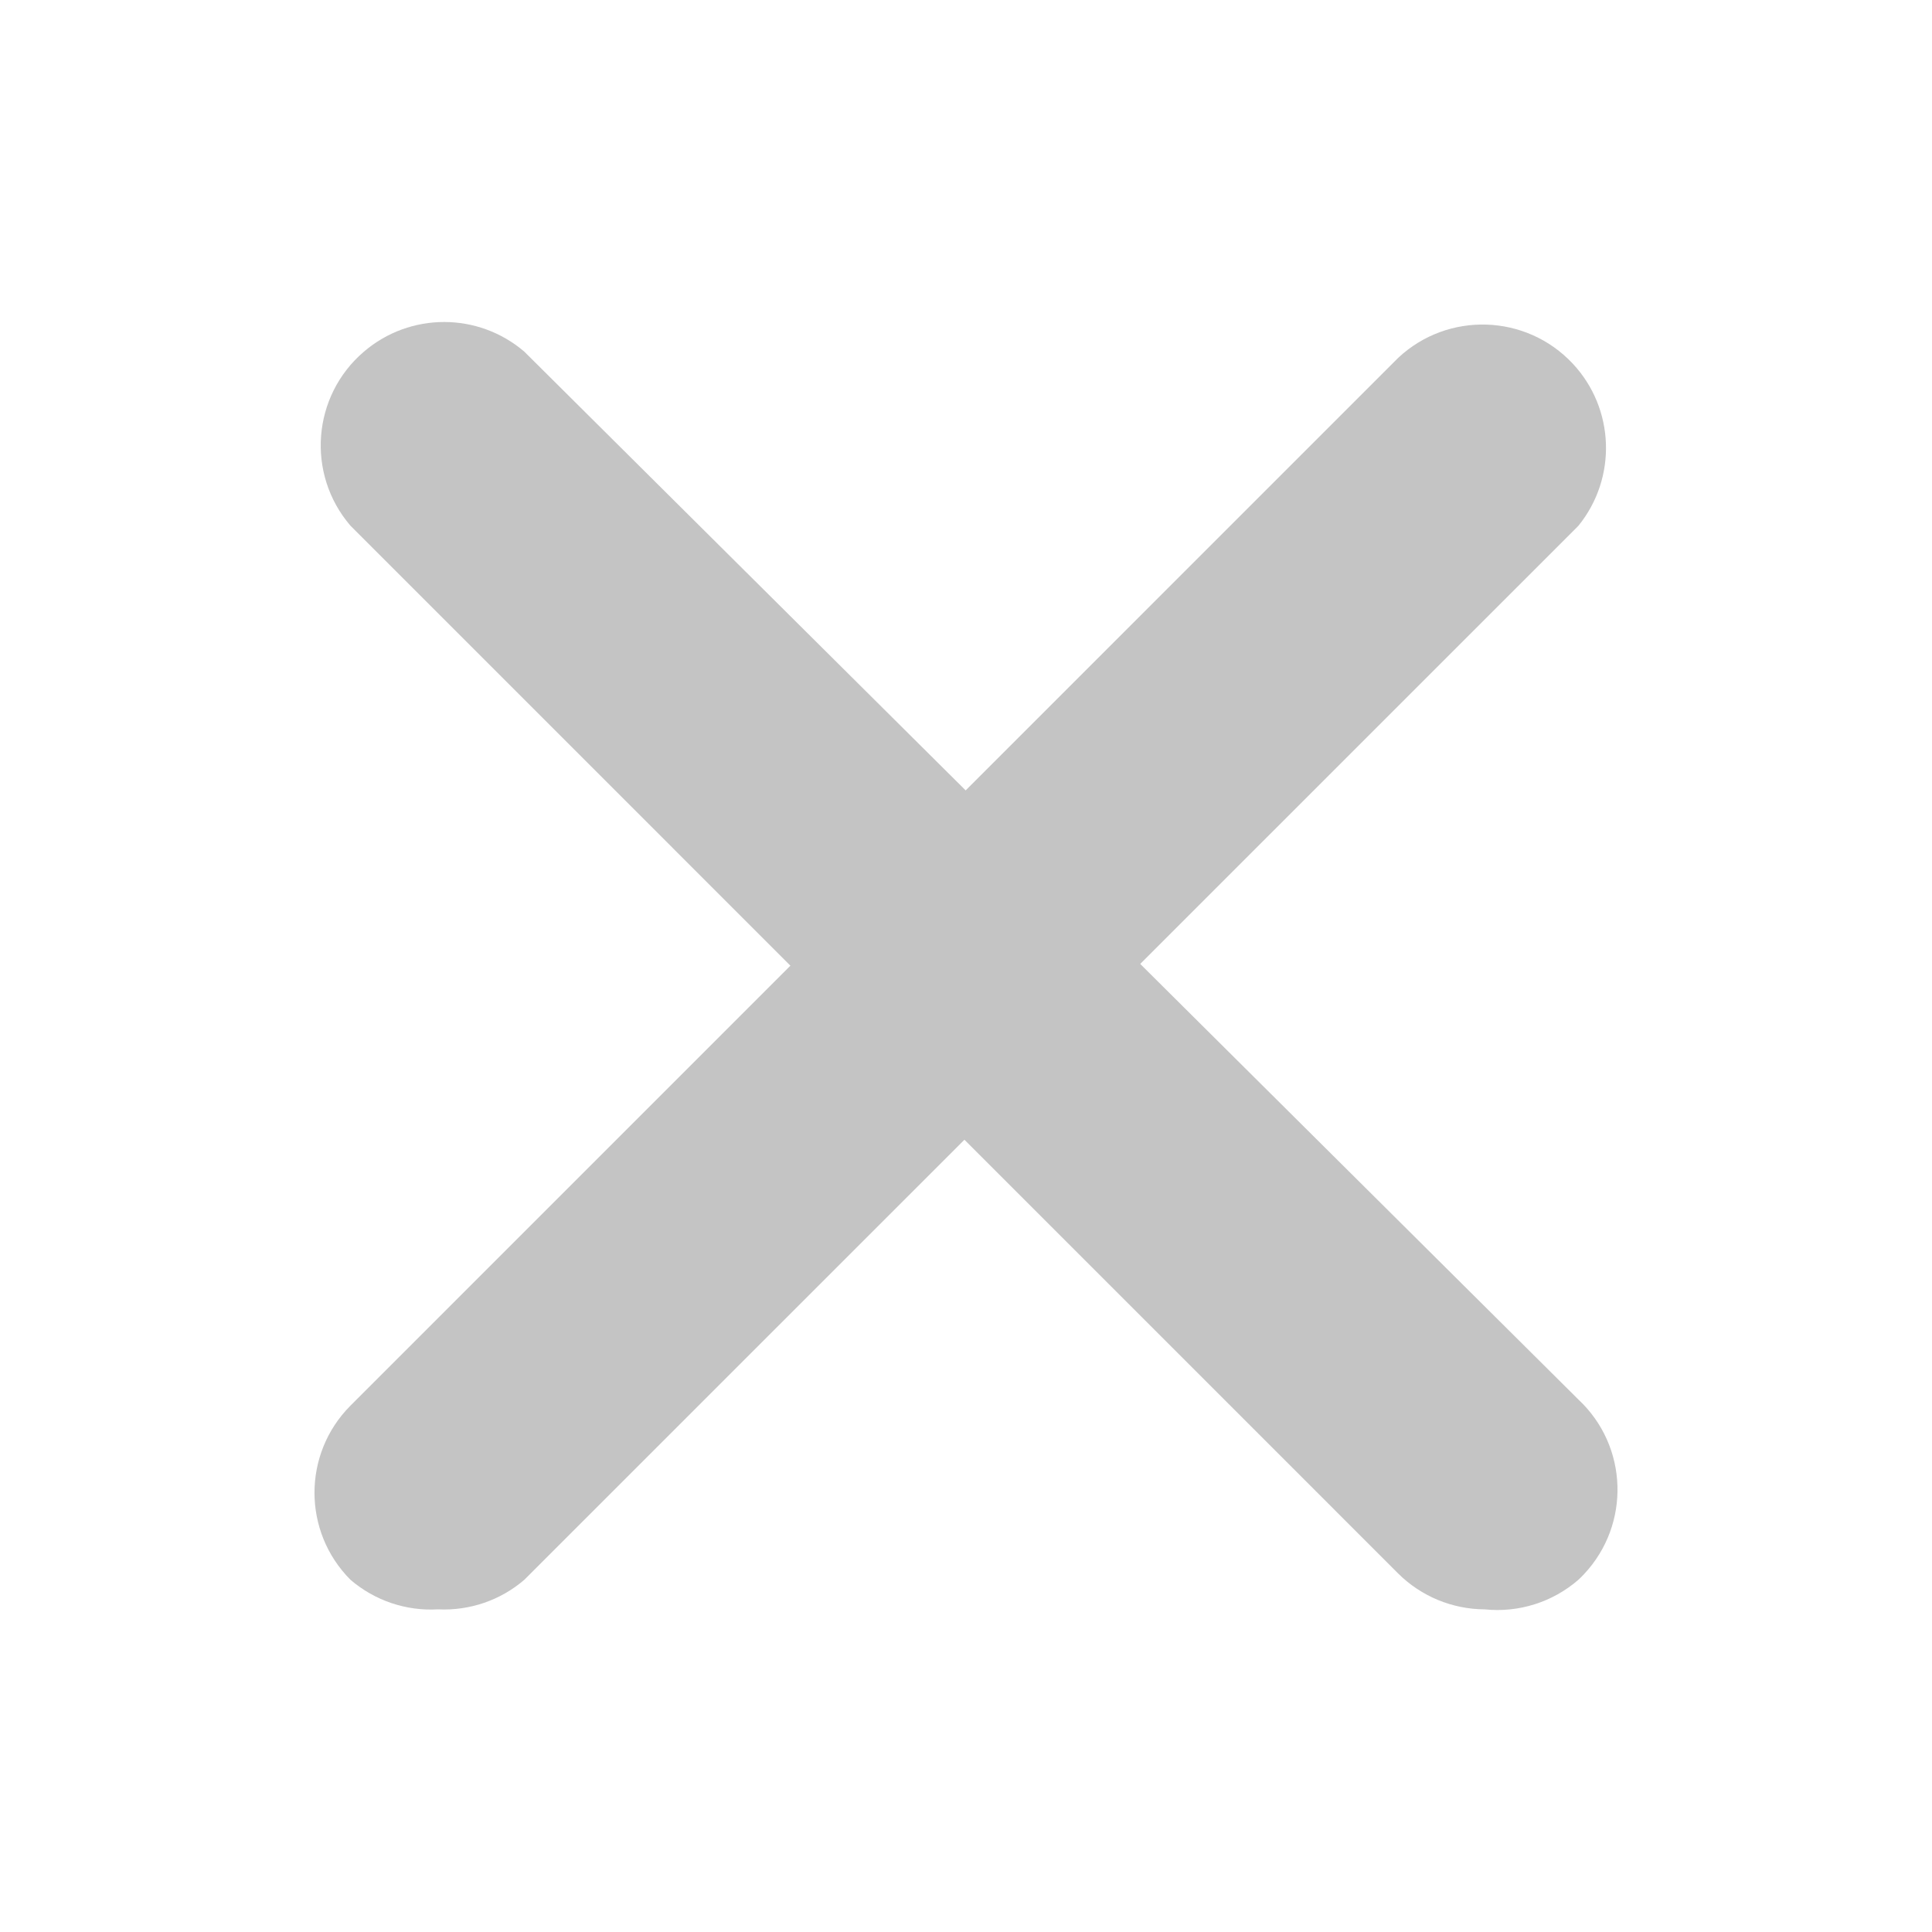 <?xml version="1.0" encoding="UTF-8"?> <svg xmlns="http://www.w3.org/2000/svg" width="24" height="24" viewBox="0 0 24 24" fill="none"> <path d="M5.441 19.992C5.044 20.015 4.654 19.883 4.353 19.624C3.758 19.026 3.758 18.06 4.353 17.462L17.369 4.445C17.988 3.867 18.958 3.899 19.537 4.517C20.06 5.076 20.09 5.936 19.608 6.531L6.514 19.624C6.217 19.88 5.833 20.011 5.441 19.992Z" fill="#C4C4C4"></path> <path d="M18.443 19.992C18.041 19.99 17.655 19.831 17.369 19.547L4.353 6.53C3.802 5.887 3.877 4.919 4.52 4.369C5.094 3.877 5.94 3.877 6.514 4.369L19.608 17.386C20.226 17.964 20.258 18.934 19.679 19.553C19.656 19.577 19.633 19.601 19.608 19.624C19.287 19.903 18.865 20.036 18.443 19.992Z" fill="#C4C4C4"></path> </svg> 